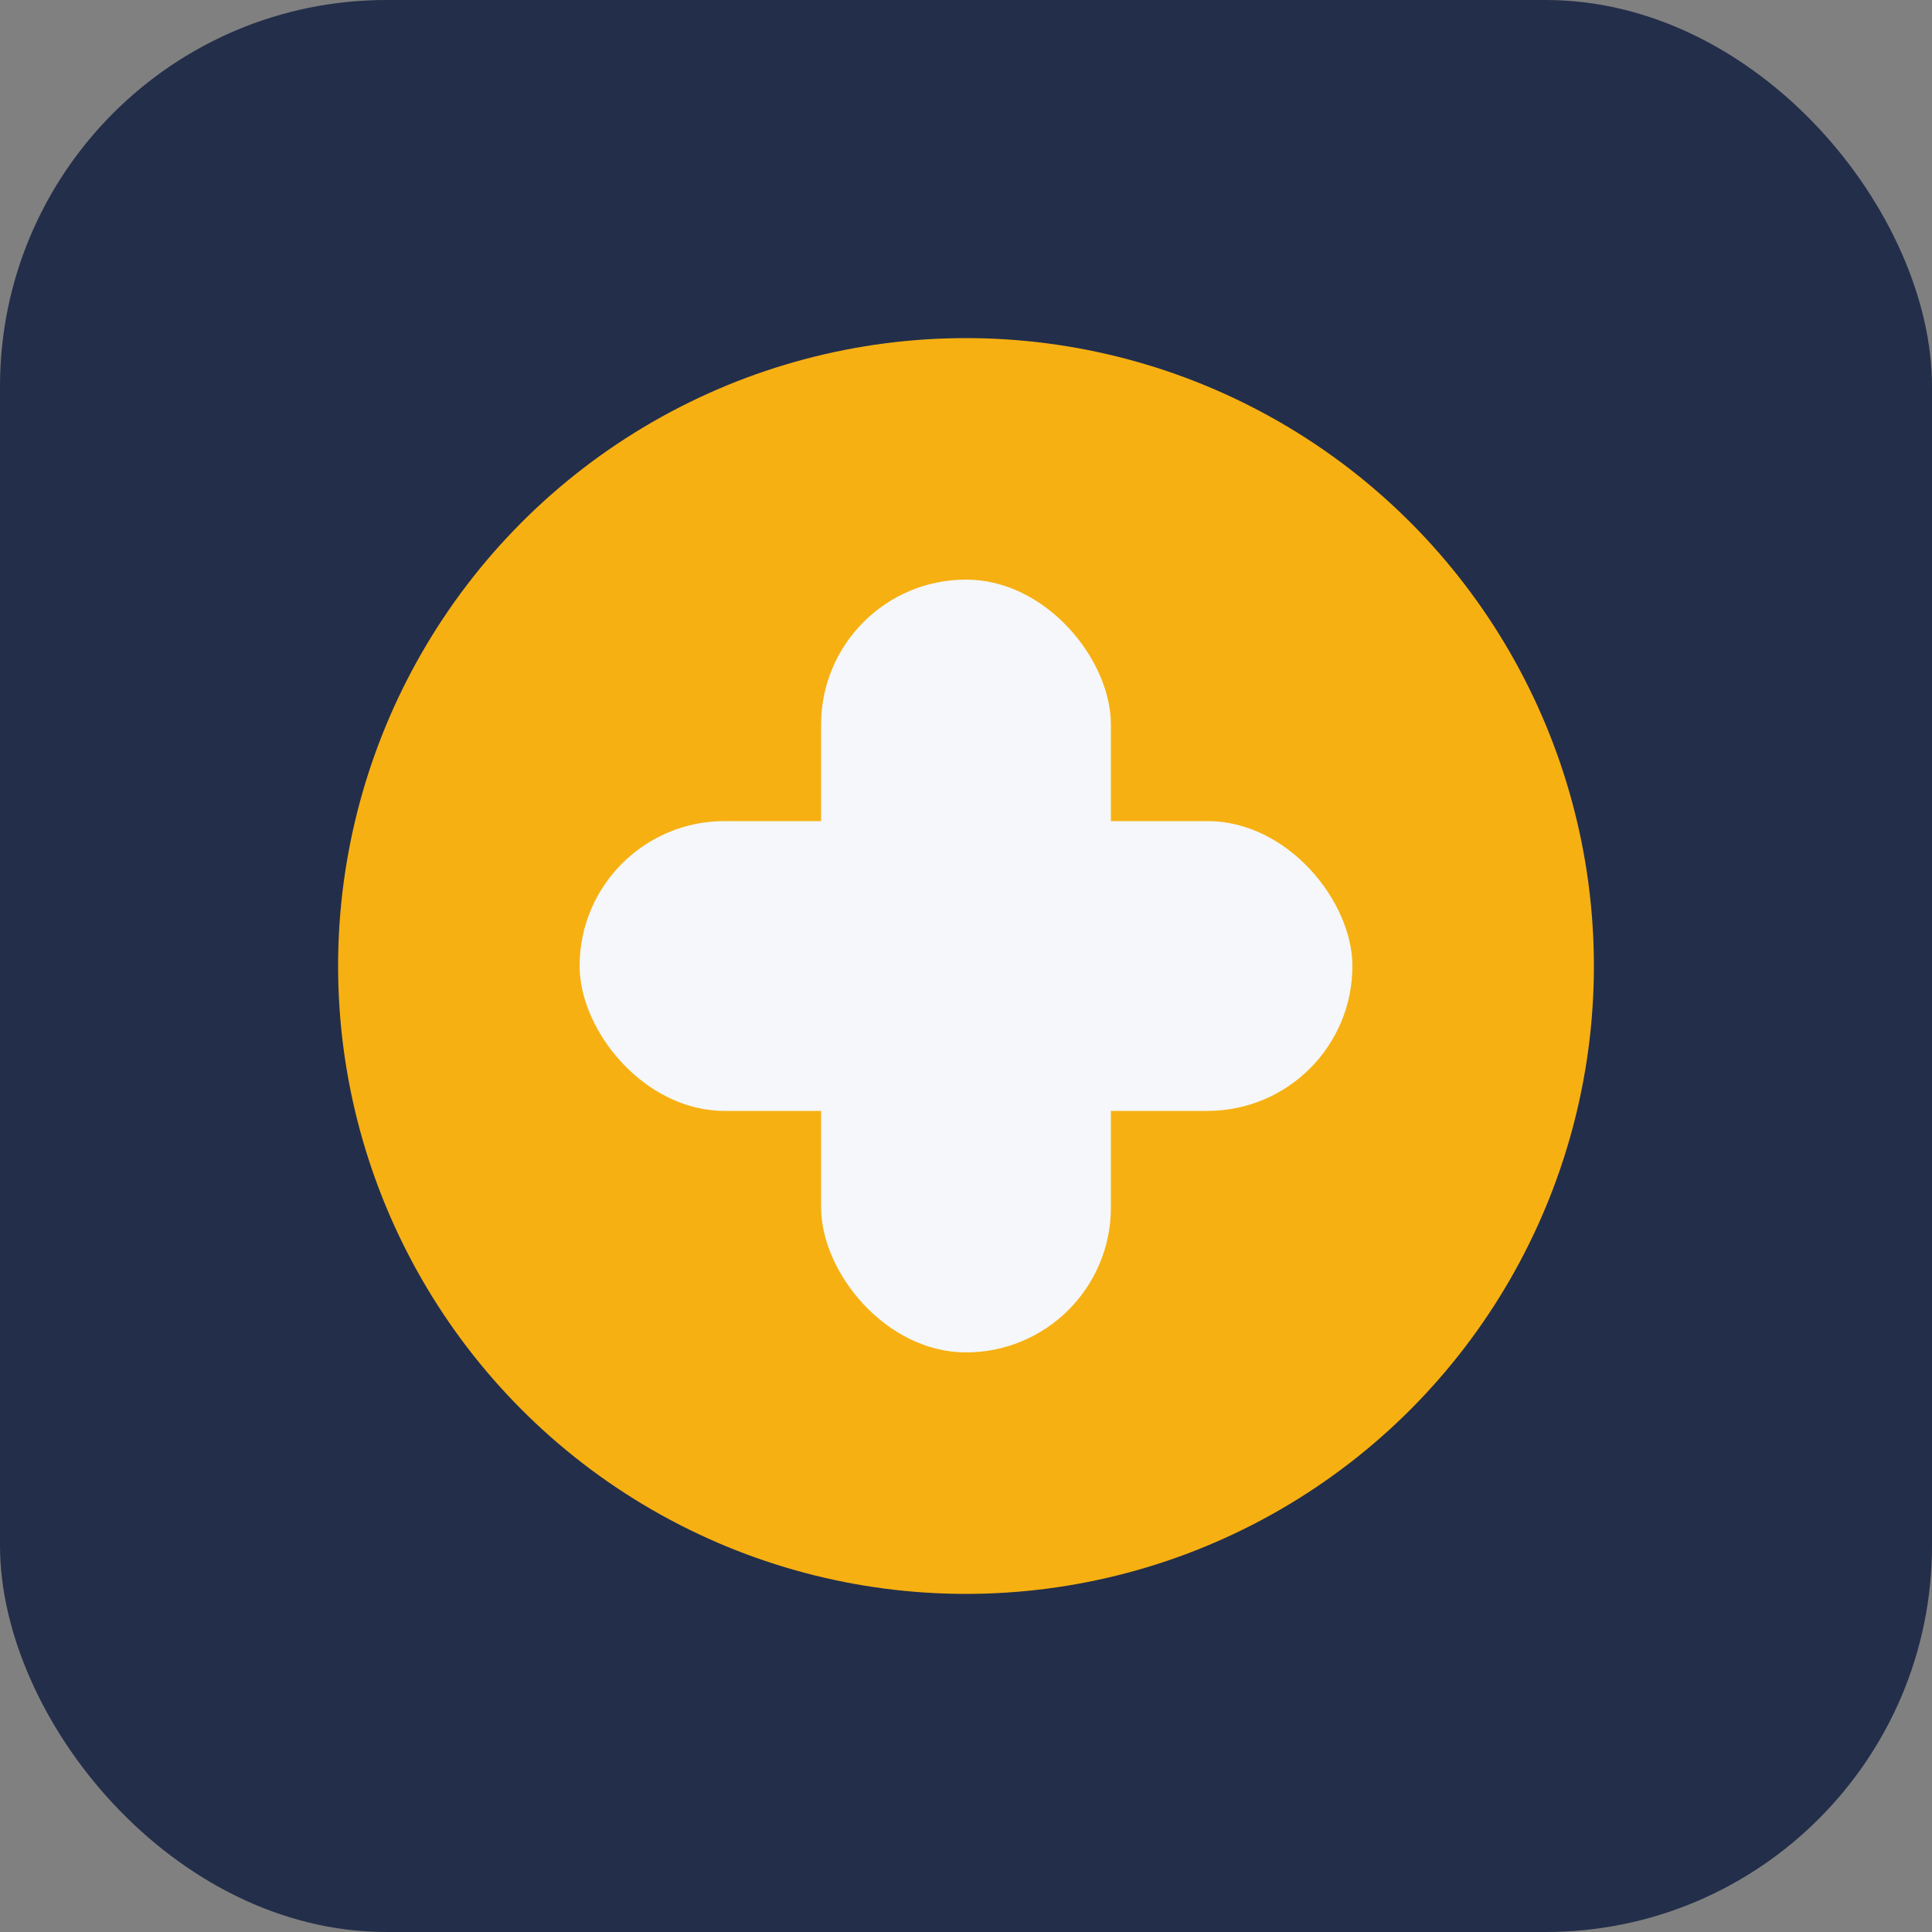 <?xml version="1.0" encoding="UTF-8"?>
<svg xmlns="http://www.w3.org/2000/svg" width="40" height="40" viewBox="0 0 40 40"><rect x="0" y="0" width="40" height="40" fill="#808080" stroke="none"/><rect width="40" height="40" rx="8" fill="#232E4A"/><circle cx="20" cy="20" r="13" fill="#F7B012"/><rect x="17" y="12" width="6" height="16" rx="3" fill="#F5F7FA"/><rect x="12" y="17" width="16" height="6" rx="3" fill="#F5F7FA"/></svg>
